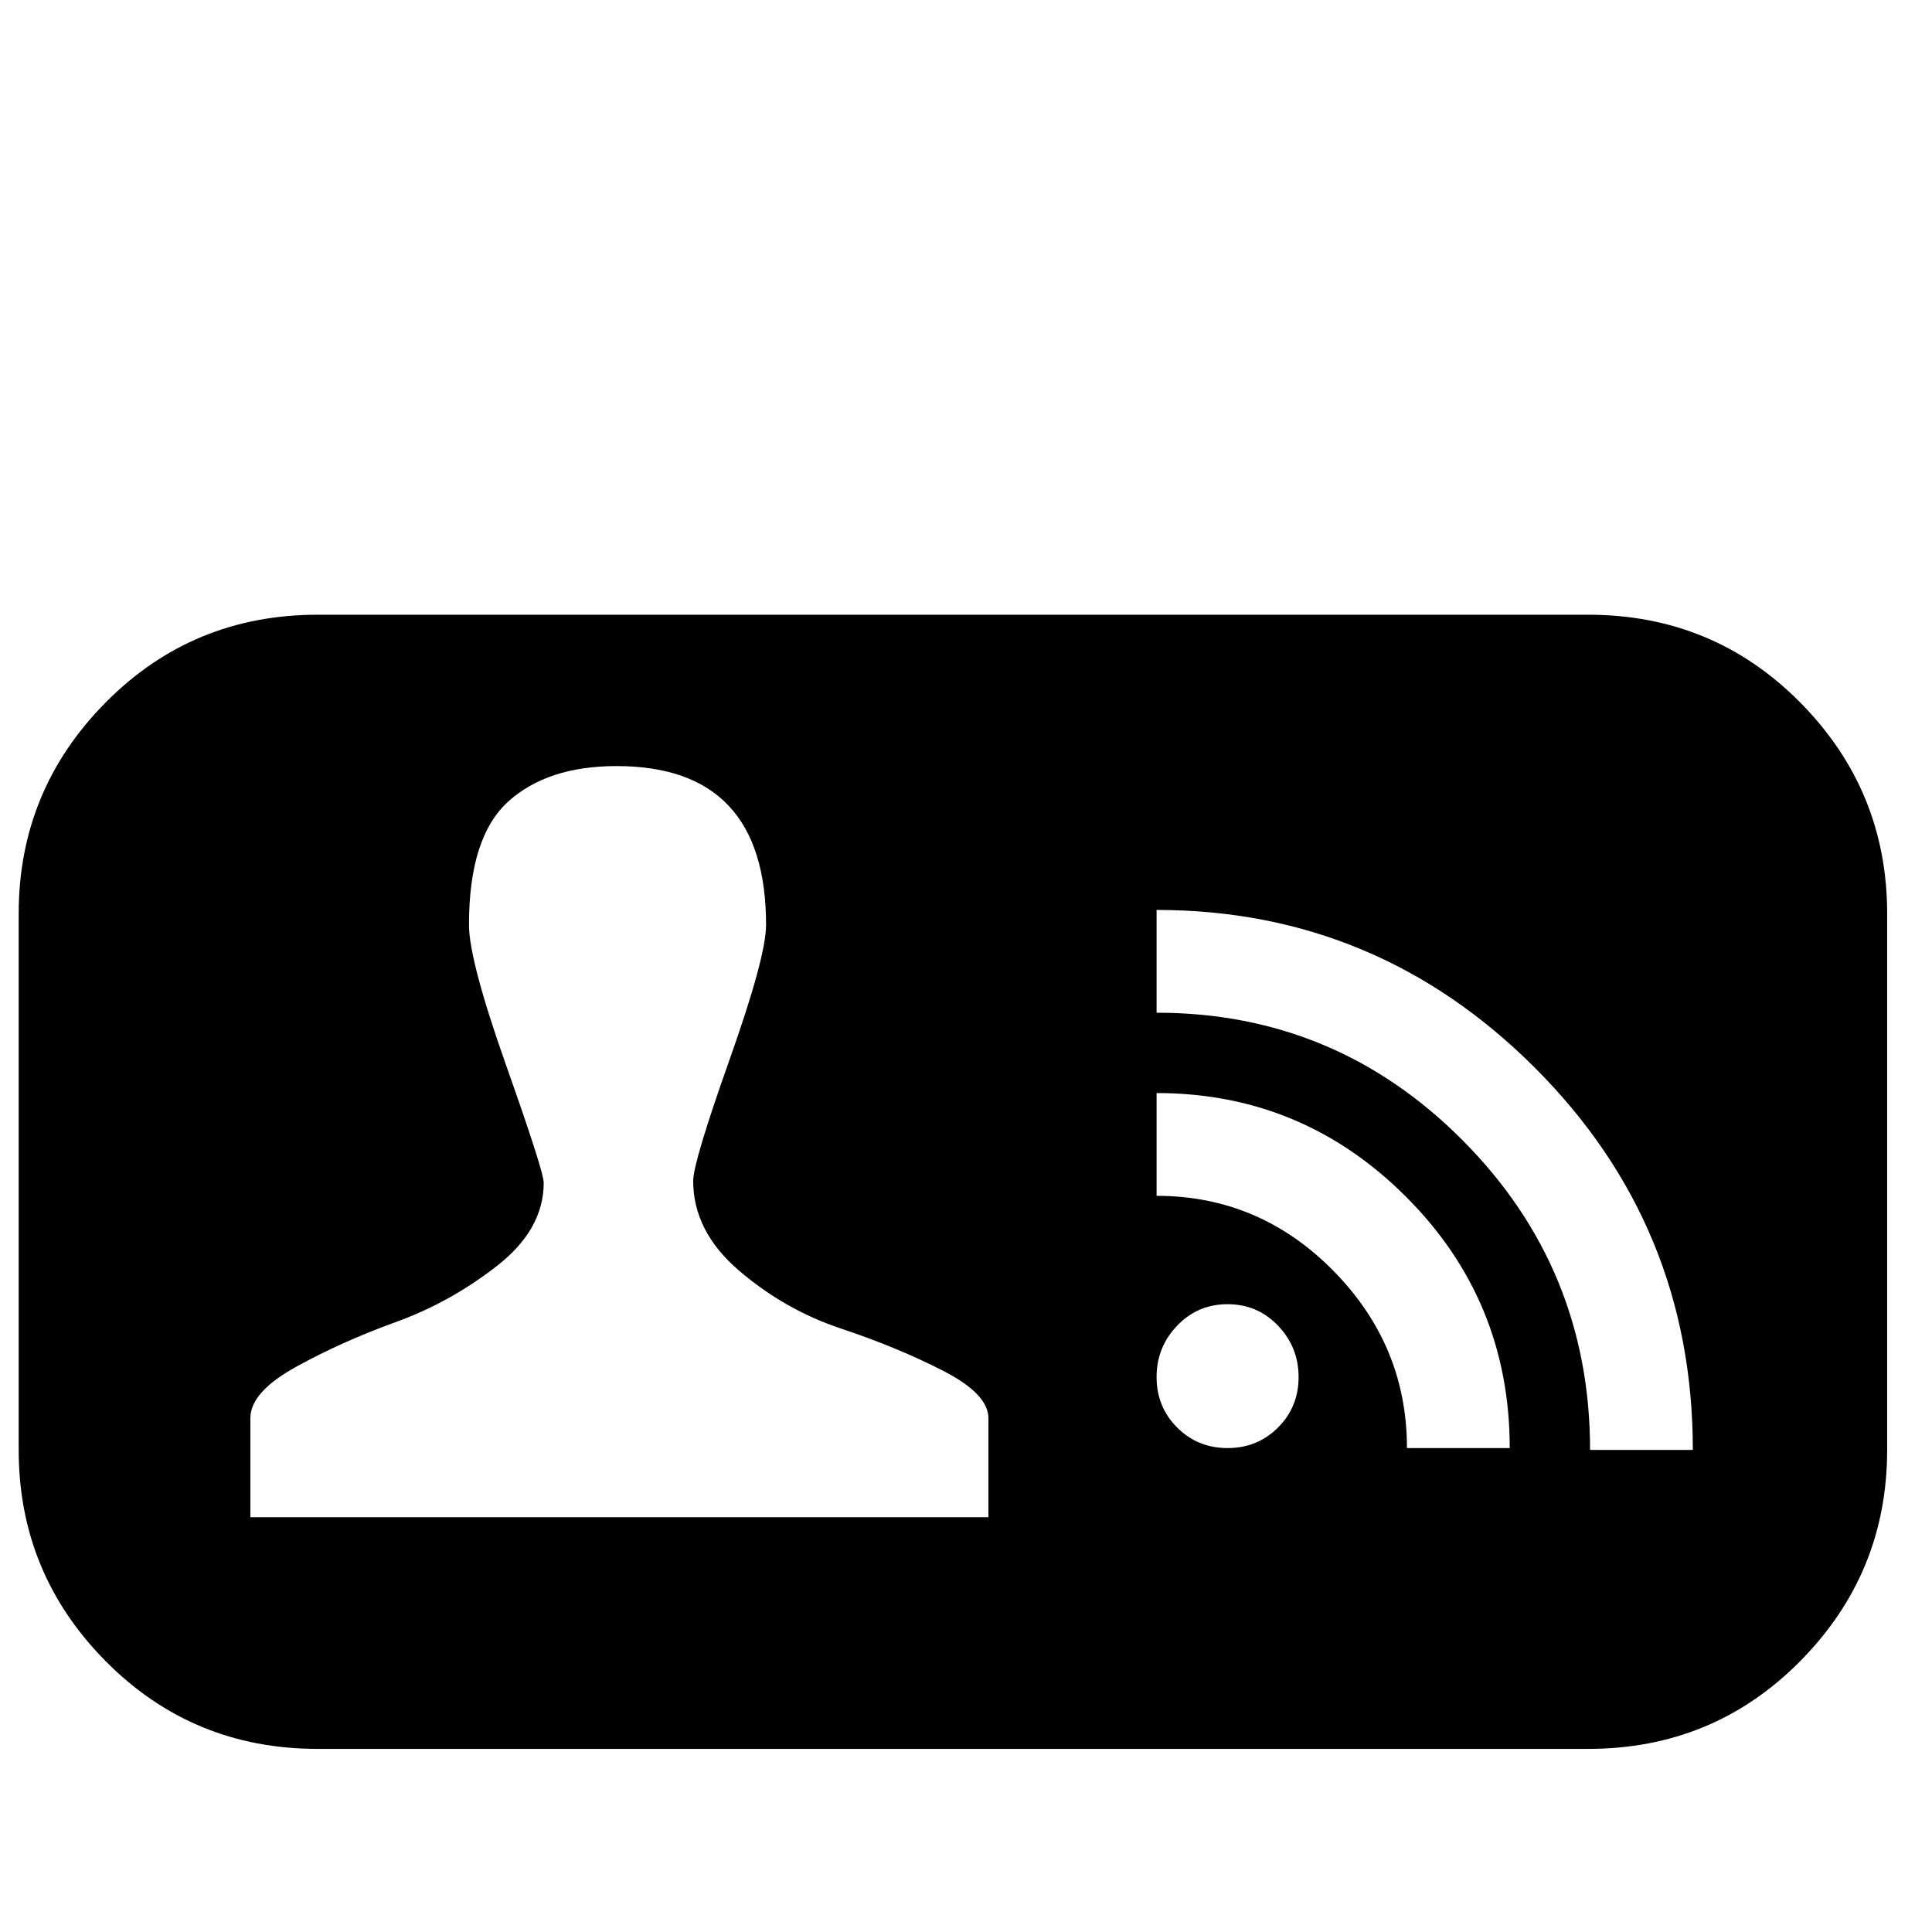 <?xml version="1.0" standalone="no"?>
<!DOCTYPE svg PUBLIC "-//W3C//DTD SVG 1.1//EN" "http://www.w3.org/Graphics/SVG/1.1/DTD/svg11.dtd" >
<!-- Uploaded to: SVG Repo, www.svgrepo.com, Generator: SVG Repo Mixer Tools -->
<svg width="800px" height="800px" viewBox="-10 -5 1034 1034" xmlns="http://www.w3.org/2000/svg" xmlns:xlink="http://www.w3.org/1999/xlink" version="1.1">
   <path fill="#000000"
d="M160 324q-67 0 -113.5 47t-46.5 113v287q0 66 46.5 113t113.5 47h680q67 0 113.5 -47t46.5 -113v-287q0 -66 -46.5 -113t-113.5 -47h-680zM320 405q80 0 80 85q0 17 -19.5 72t-19.5 65q0 27 24.5 48t54.5 31t54.5 22.5t24.5 25.5v53h-395v-53q0 -14 24.5 -27.5t53.5 -24
t54 -30t25 -44.5q0 -6 -20 -62.5t-20 -75.5q0 -47 21 -66t58 -19zM609 482q118 0 202.5 84.5t84.5 204.5h-55q0 -97 -68 -165.5t-164 -68.5v-55zM609 580q78 0 133.5 55.5t55.5 134.5h-55q0 -55 -39.5 -95t-94.5 -40v-55zM647 693q16 0 27 11.5t11 27.5t-11 27t-27 11
t-27 -11t-11 -27t11 -27.5t27 -11.5z" />
</svg>